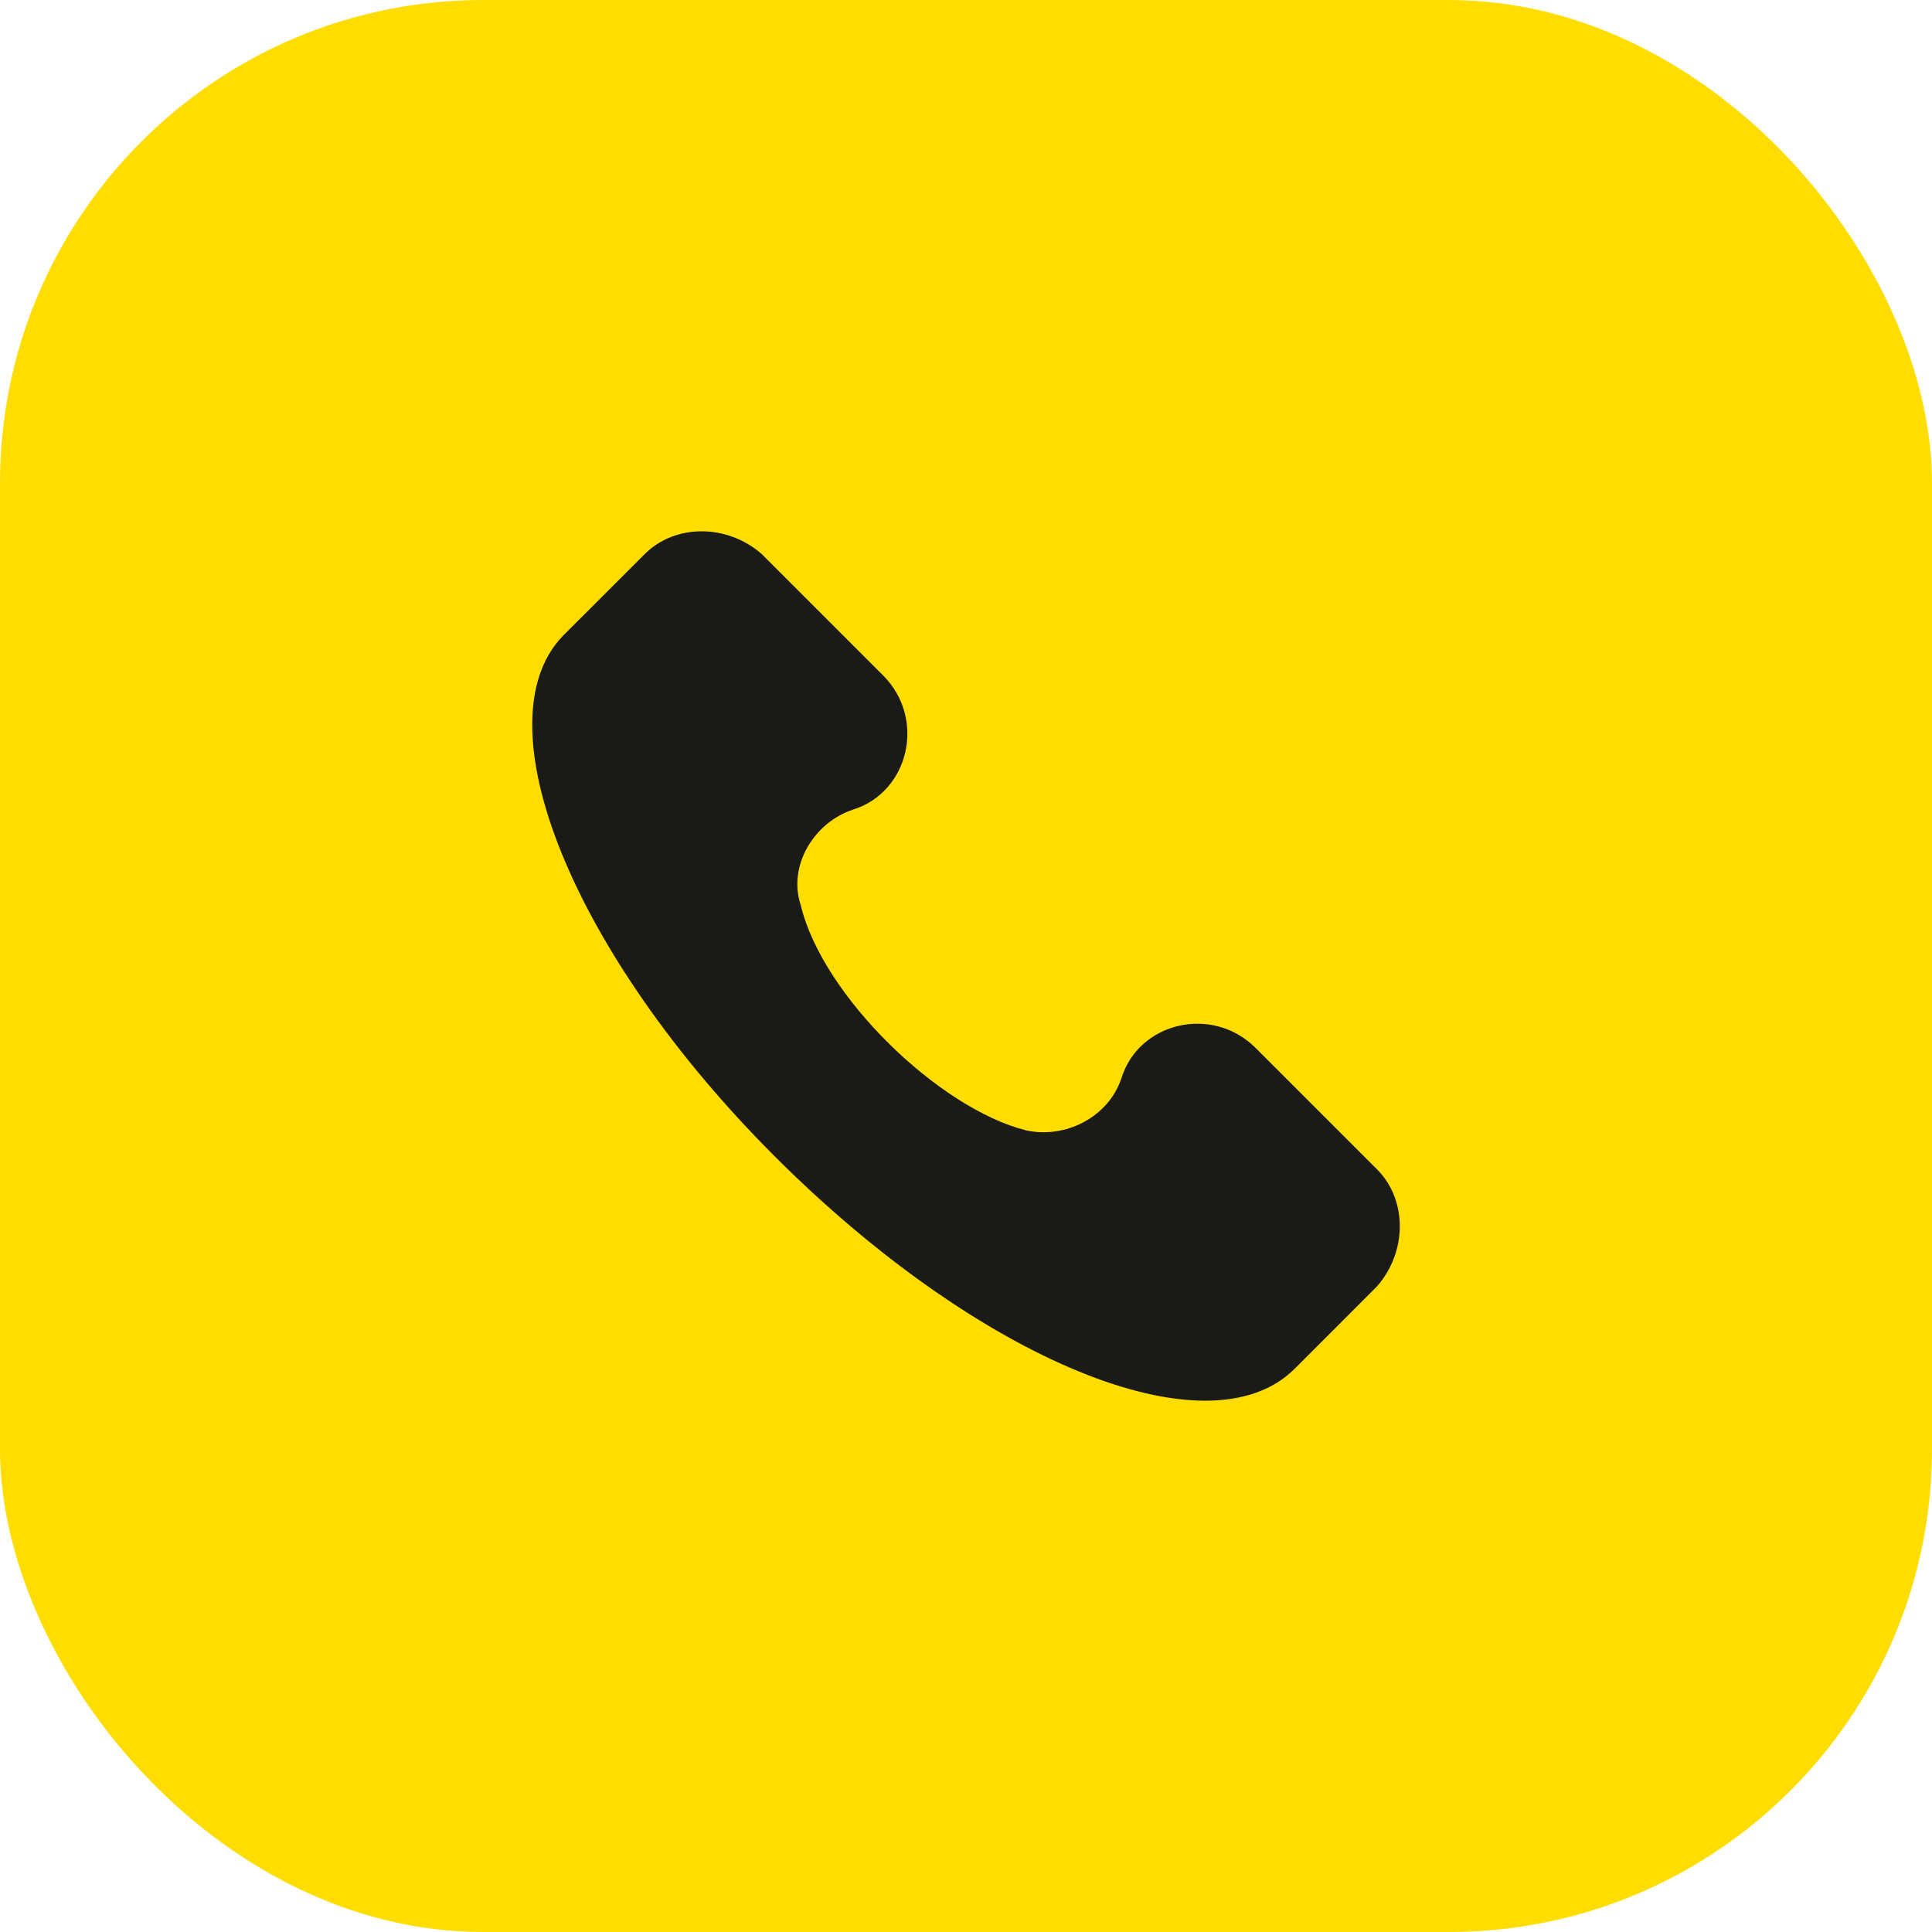 <?xml version="1.0" encoding="UTF-8"?> <svg xmlns="http://www.w3.org/2000/svg" width="40" height="40" viewBox="0 0 40 40" fill="none"> <rect width="40" height="40" rx="10" fill="#FFDD00"></rect> <g clip-path="url(#clip0_292_246)"> <path d="M28.51 24.21L25.998 21.698C25.101 20.801 23.576 21.16 23.217 22.326C22.948 23.134 22.051 23.582 21.244 23.403C19.449 22.954 17.027 20.622 16.578 18.738C16.309 17.93 16.848 17.033 17.655 16.764C18.821 16.405 19.18 14.88 18.283 13.983L15.771 11.471C15.053 10.843 13.977 10.843 13.349 11.471L11.644 13.175C9.94 14.97 11.824 19.725 16.04 23.941C20.257 28.157 25.011 30.131 26.806 28.337L28.51 26.632C29.138 25.915 29.138 24.838 28.51 24.21Z" fill="#1A1A17"></path> </g> <defs> <clipPath id="clip0_292_246"> <rect width="18" height="18" fill="white" transform="translate(11 11)"></rect> </clipPath> </defs> </svg> 